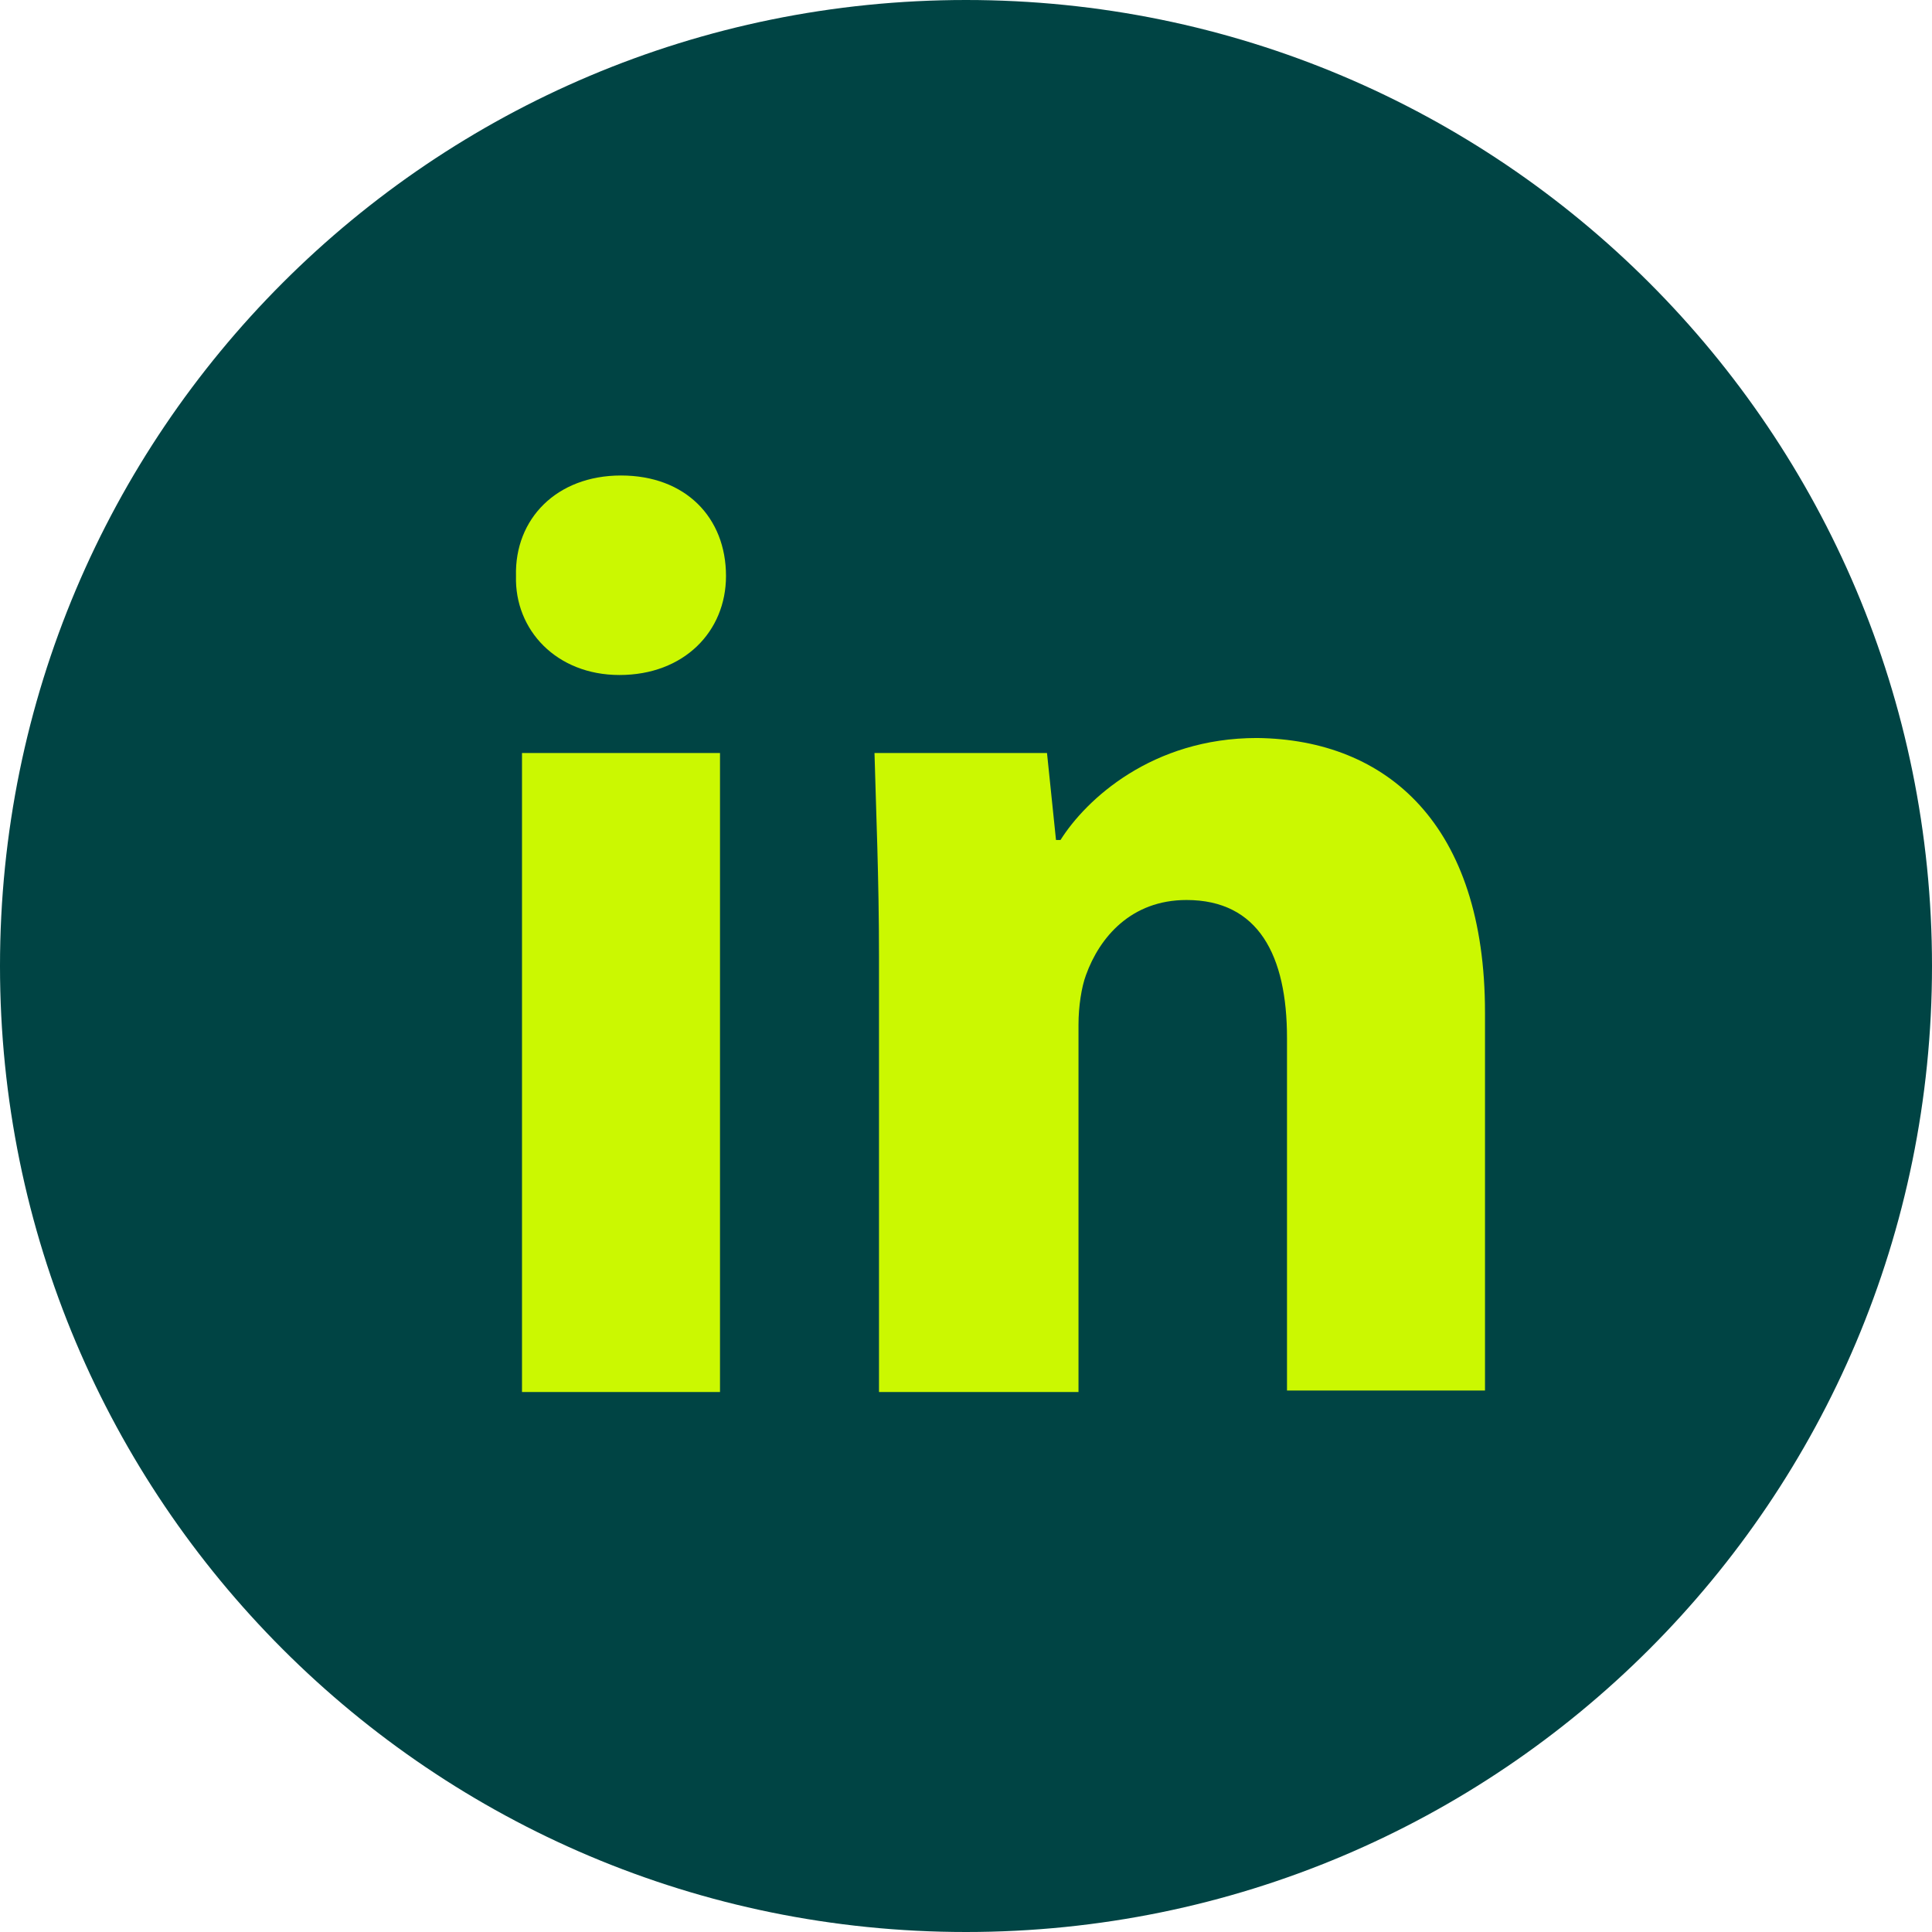 <?xml version="1.0" encoding="utf-8"?>
<!-- Generator: Adobe Illustrator 28.3.0, SVG Export Plug-In . SVG Version: 6.00 Build 0)  -->
<svg version="1.1" id="Ńëîé_1" xmlns="http://www.w3.org/2000/svg" xmlns:xlink="http://www.w3.org/1999/xlink" x="0px" y="0px"
	 viewBox="0 0 128.8 128.8" style="enable-background:new 0 0 128.8 128.8;" xml:space="preserve">
<style type="text/css">
	.st0{fill:#004444;}
	.st1{fill:#CBF801;}
</style>
<g>
	<path class="st0" d="M64.4,128.8L64.4,128.8C28.8,128.8,0,100,0,64.4v0C0,28.8,28.8,0,64.4,0h0c35.6,0,64.4,28.8,64.4,64.4v0
		C128.8,100,100,128.8,64.4,128.8z"/>
	<g>
		<g>
			<path class="st1" d="M48.4,38.4c0,3.7-2.8,6.6-7.1,6.6c-4.2,0-7-3-6.9-6.6c-0.1-3.8,2.7-6.7,7-6.7S48.4,34.5,48.4,38.4z
				 M34.8,92.8V50.2H48v42.6H34.8z"/>
			<path class="st1" d="M58.6,63.8c0-5.3-0.2-9.8-0.3-13.6h11.5l0.6,5.8h0.3c1.7-2.7,6.1-6.8,13.1-6.8C92.5,49.3,99,55,99,67.5v25.2
				H85.8V69.2c0-5.5-1.9-9.2-6.7-9.2c-3.7,0-5.8,2.5-6.7,5c-0.3,0.8-0.5,2.1-0.5,3.3v24.5H58.6V63.8z"/>
		</g>
	</g>
</g>
</svg>
